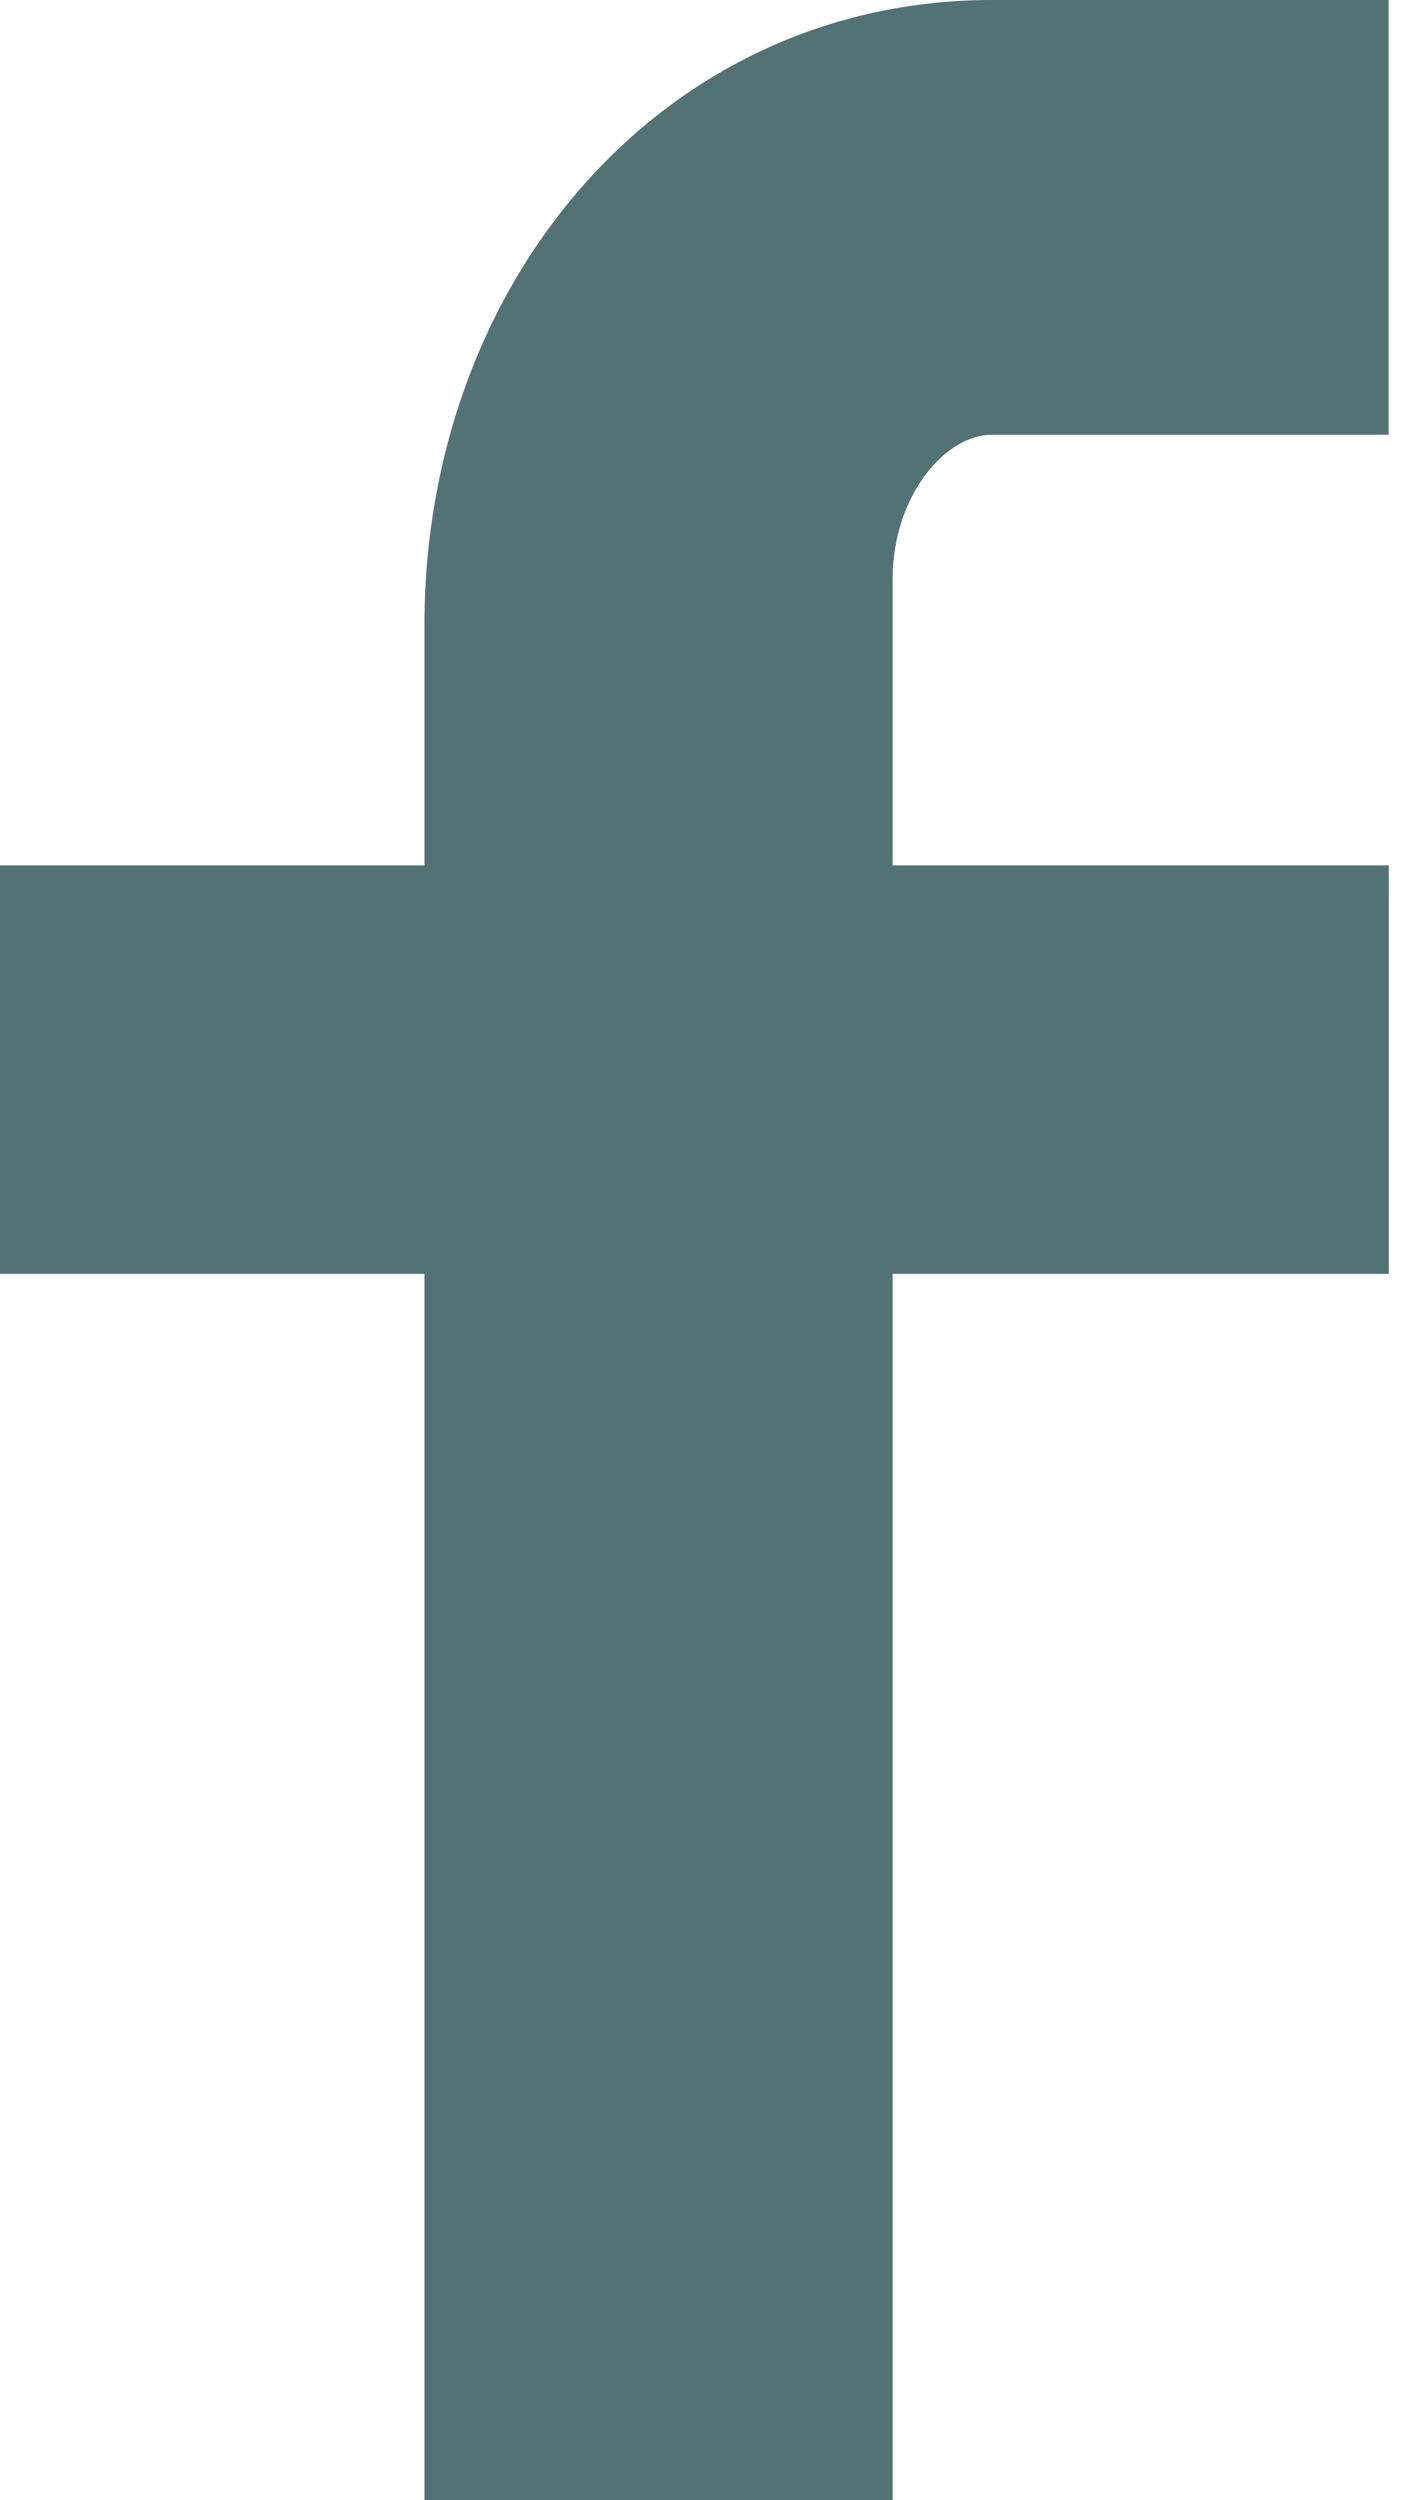 <svg xmlns="http://www.w3.org/2000/svg" width="9" height="16" viewBox="0 0 9 16">
    <path fill="#537274" fill-rule="evenodd" d="M8.889 2.782h-2.54c-.3 0-.635.394-.635.923v1.833H8.89v2.614H5.714V16H2.717V8.152H0V5.538h2.717V4c0-2.206 1.531-4 3.633-4h2.539v2.782z"/>
</svg>
